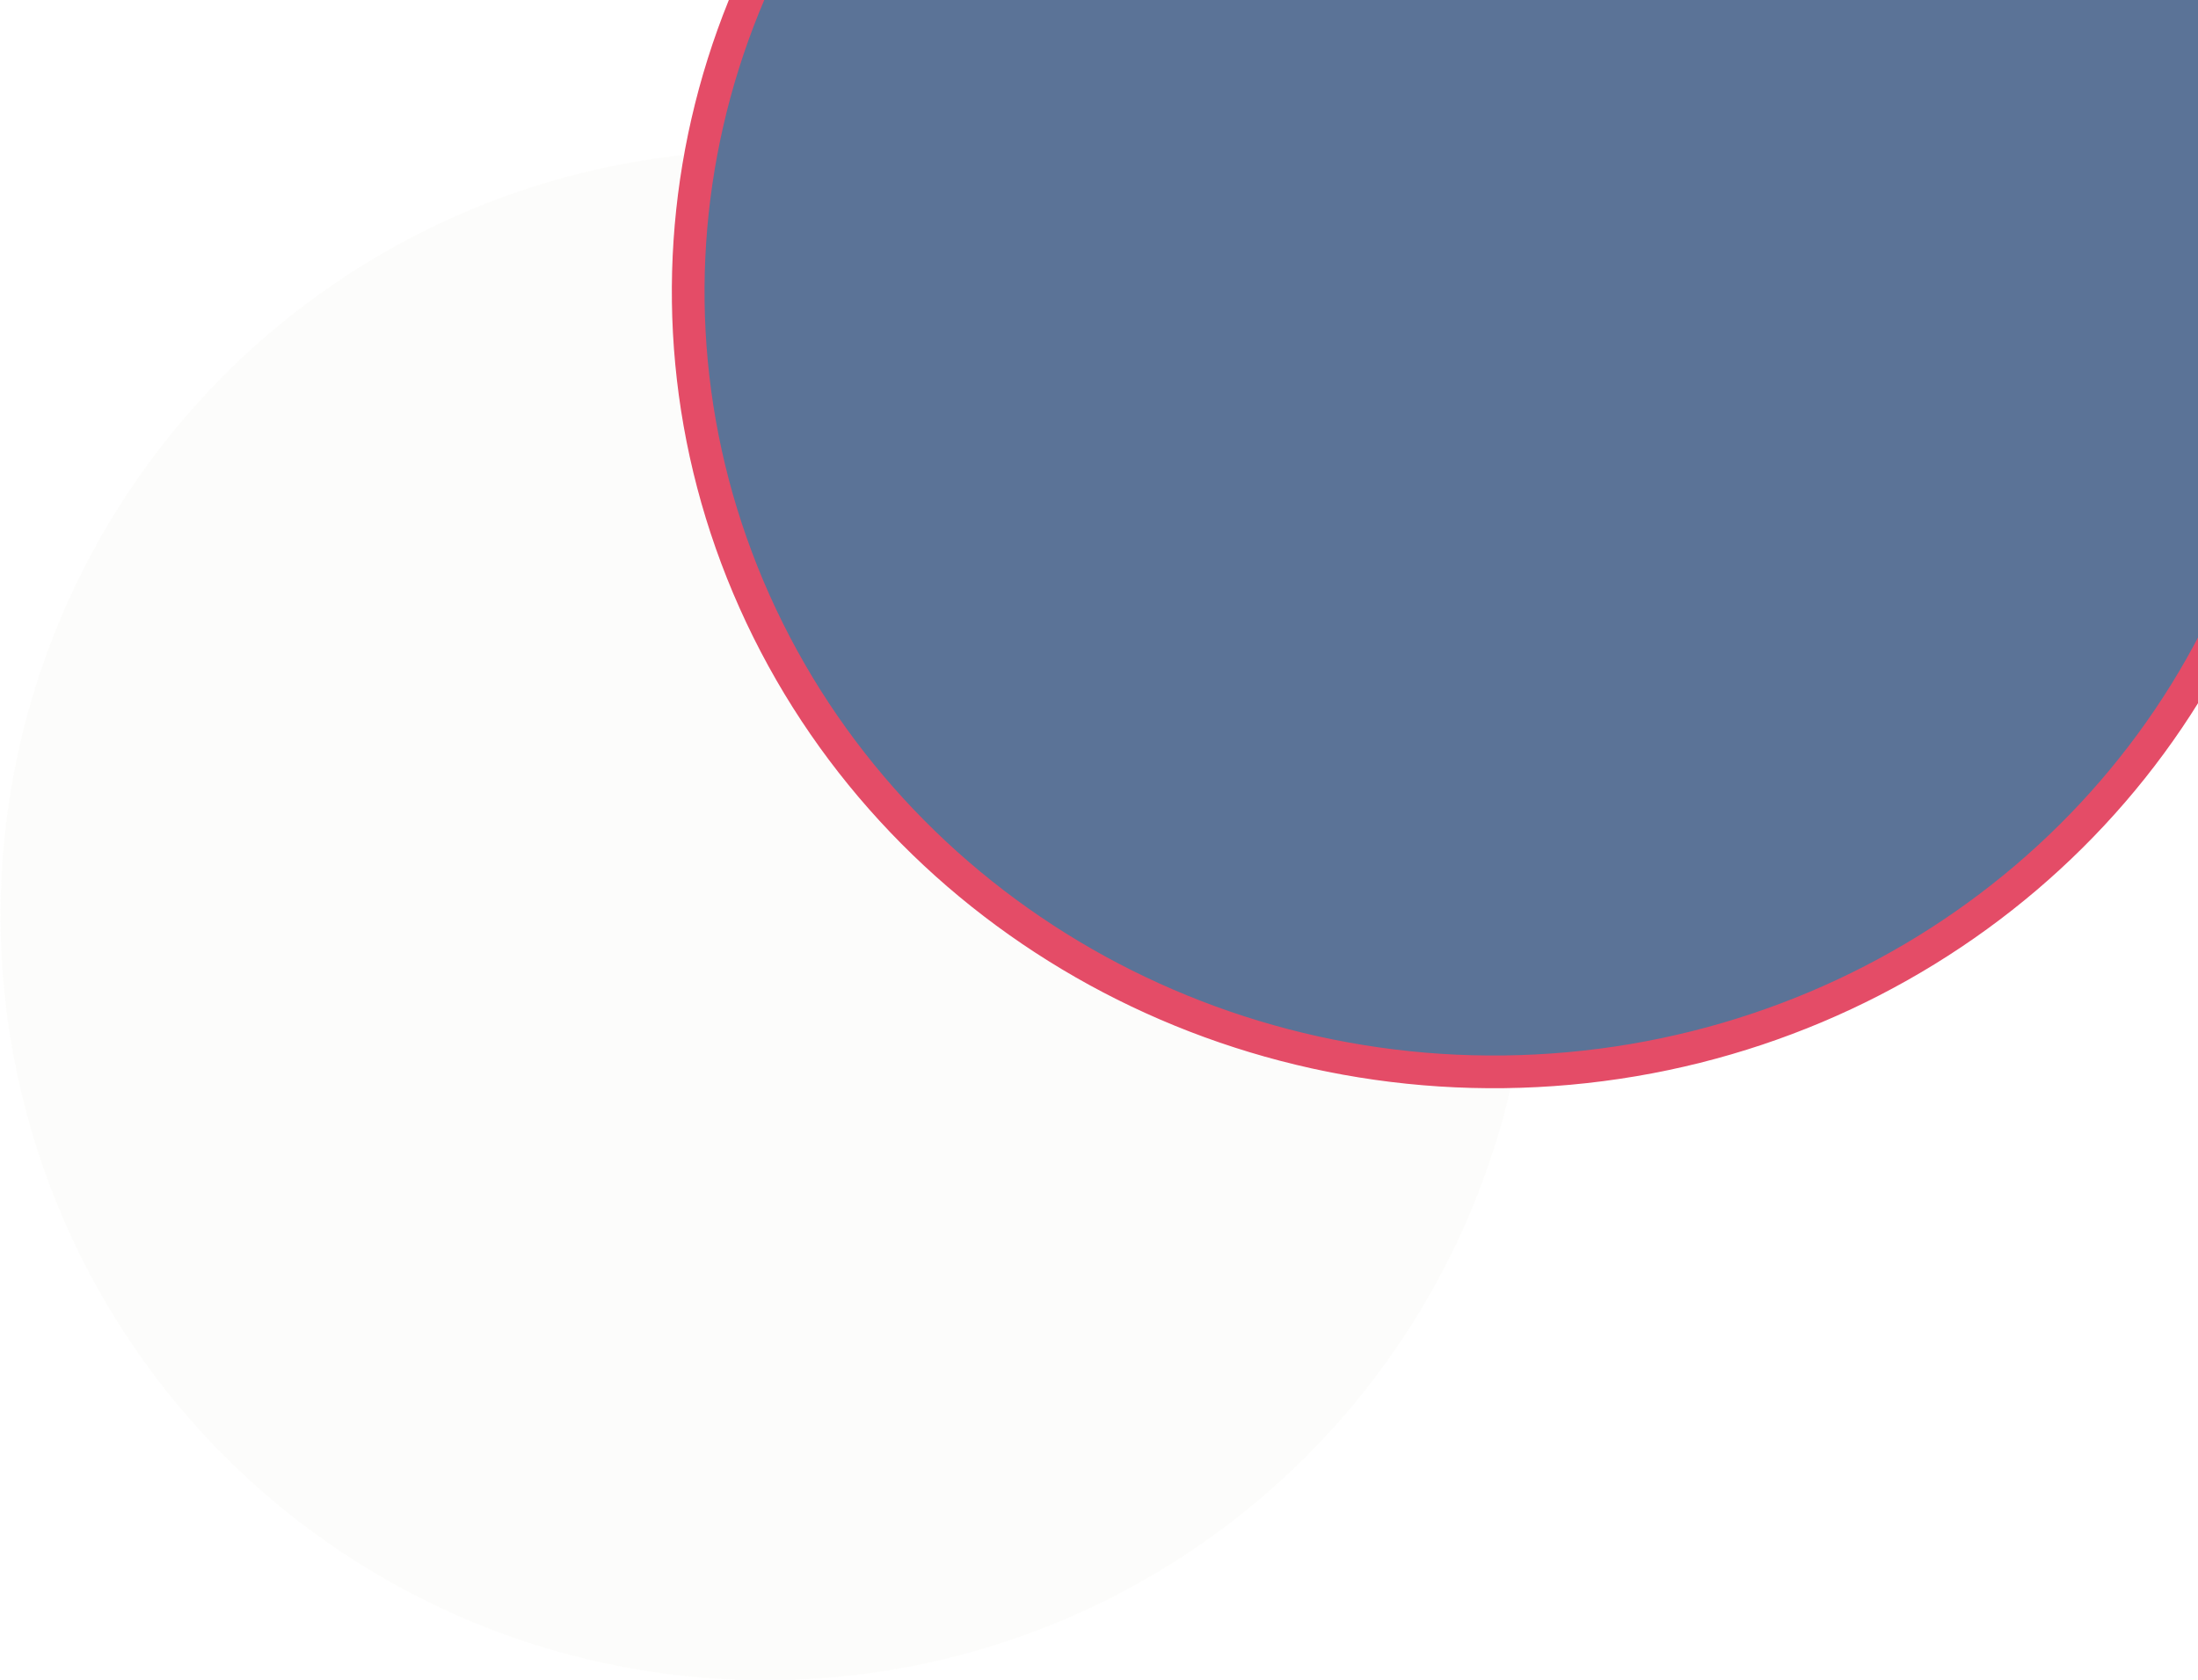 <svg xmlns="http://www.w3.org/2000/svg" width="874" height="668"><defs><clipPath id="a"><path data-name="Rectangle 2" transform="translate(1046 110)" fill="#fff" d="M0 0h874v668H0z"/></clipPath><filter id="b" x="237.133" y="-244.67" width="982.424" height="707.439" filterUnits="userSpaceOnUse"><feOffset dy="3"/><feGaussianBlur stdDeviation="10" result="blur"/><feFlood flood-color="#813402" flood-opacity=".22"/><feComposite operator="in" in2="blur"/><feComposite in="SourceGraphic"/></filter></defs><g transform="translate(-1046 -110)" opacity=".7" clip-path="url(#a)"><ellipse data-name="Ellipse 2" cx="304.185" cy="304.186" rx="304.185" ry="304.186" transform="translate(1046.182 169.865)" fill="rgba(226,221,202,0.1)"/><g transform="translate(1046 110)" filter="url(#b)"><path data-name="beachcomber-beach-resort-&amp;-hotel-1" d="M1100.456-4.167c44.828-10.649 77.775-47.626 82.089-92.132s-20.949-86.781-62.948-105.32-91.515-9.292-123.377 23.052l-.732 1c-117.024 71.426-238.655 23.142-238.655 23.142l-.623-.341c-119.58-67.927-270.7-53.676-374.506 35.317s-136.743 232.543-81.629 355.738 185.78 198.1 323.811 185.613 252.12-109.516 282.73-240.465l.163-.709C952.326 49.496 1100.456-4.167 1100.456-4.167z" fill="#15376b" stroke="#d80027" stroke-width="13"/></g></g></svg>